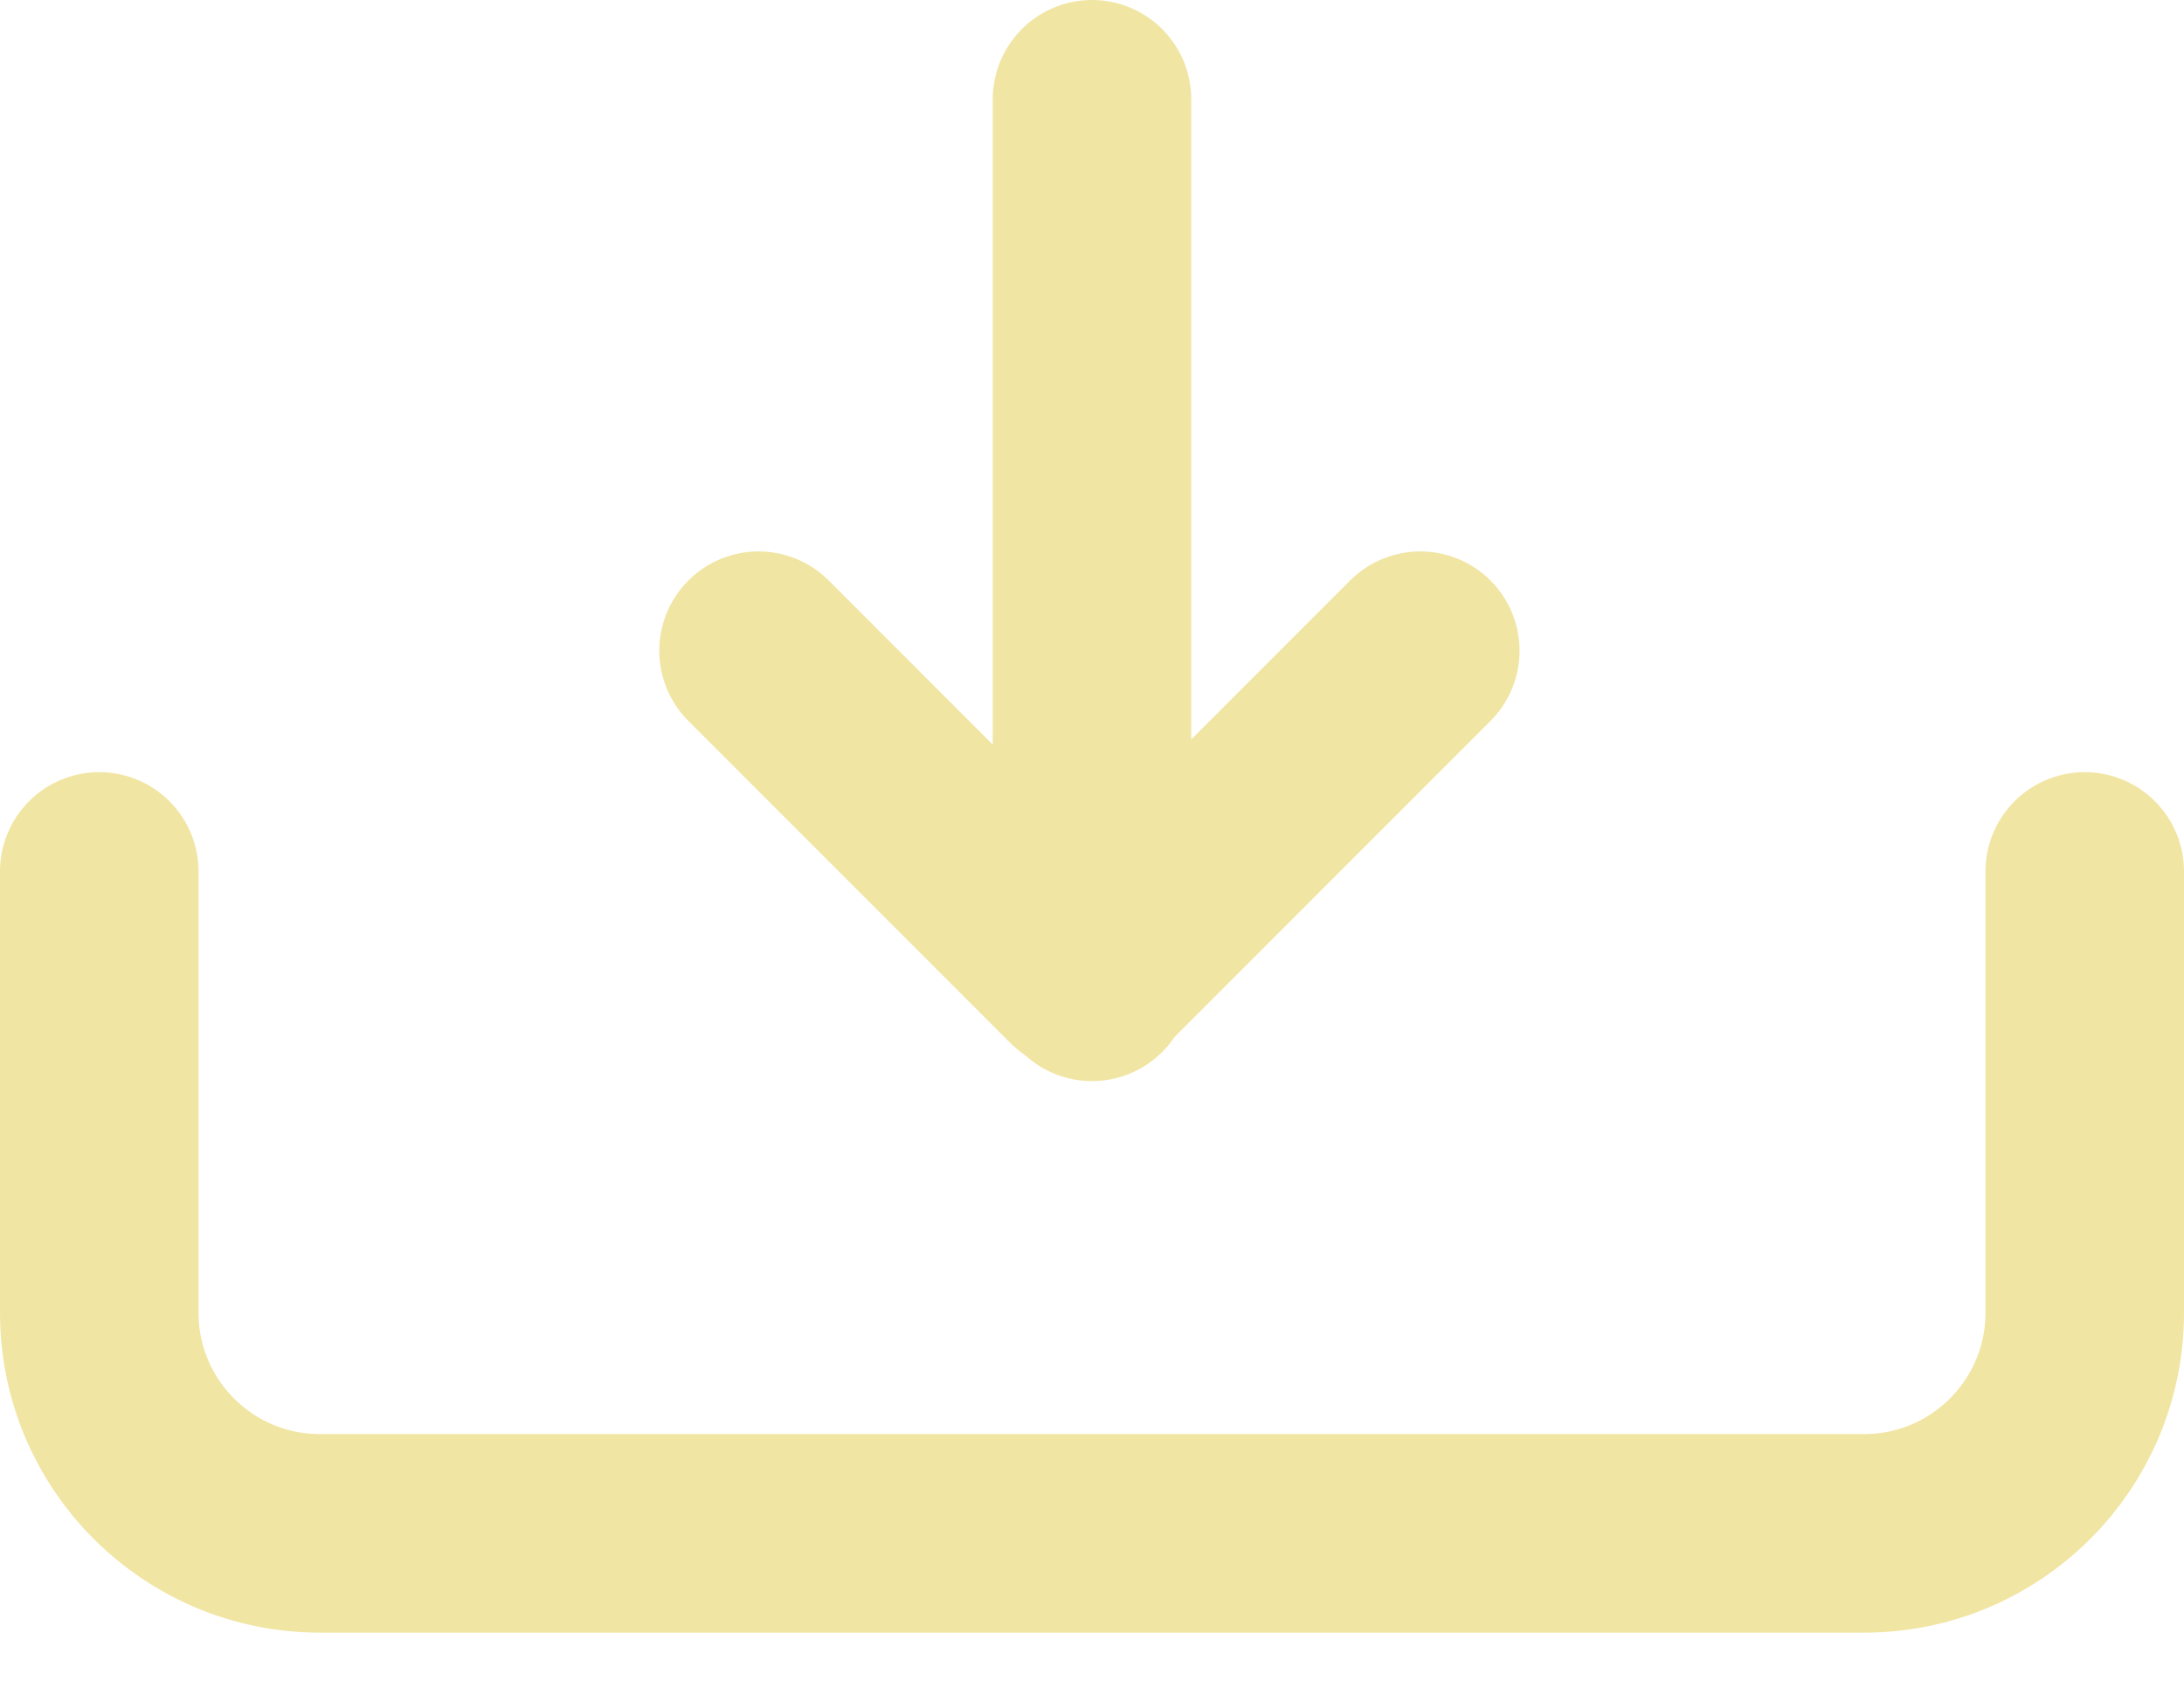<?xml version="1.0" encoding="UTF-8"?>
<svg xmlns="http://www.w3.org/2000/svg" width="22" height="17" viewBox="0 0 22 17" fill="none">
  <path d="M11 9.889V1" stroke="#F1E5A4" stroke-width="2" stroke-linecap="round" stroke-linejoin="round"></path>
  <path d="M7.641 6.554L10.877 9.791C10.931 9.844 11.017 9.844 11.071 9.791L14.307 6.554" stroke="#F1E5A4" stroke-width="2" stroke-linecap="round" stroke-linejoin="round"></path>
  <path d="M1 8.777V9.889V13.222C1 14.449 1.995 15.444 3.222 15.444H18.778C20.005 15.444 21 14.449 21 13.222V9.889V8.777" stroke="#F1E5A4" stroke-width="2" stroke-linecap="round" stroke-linejoin="round"></path>
</svg>
